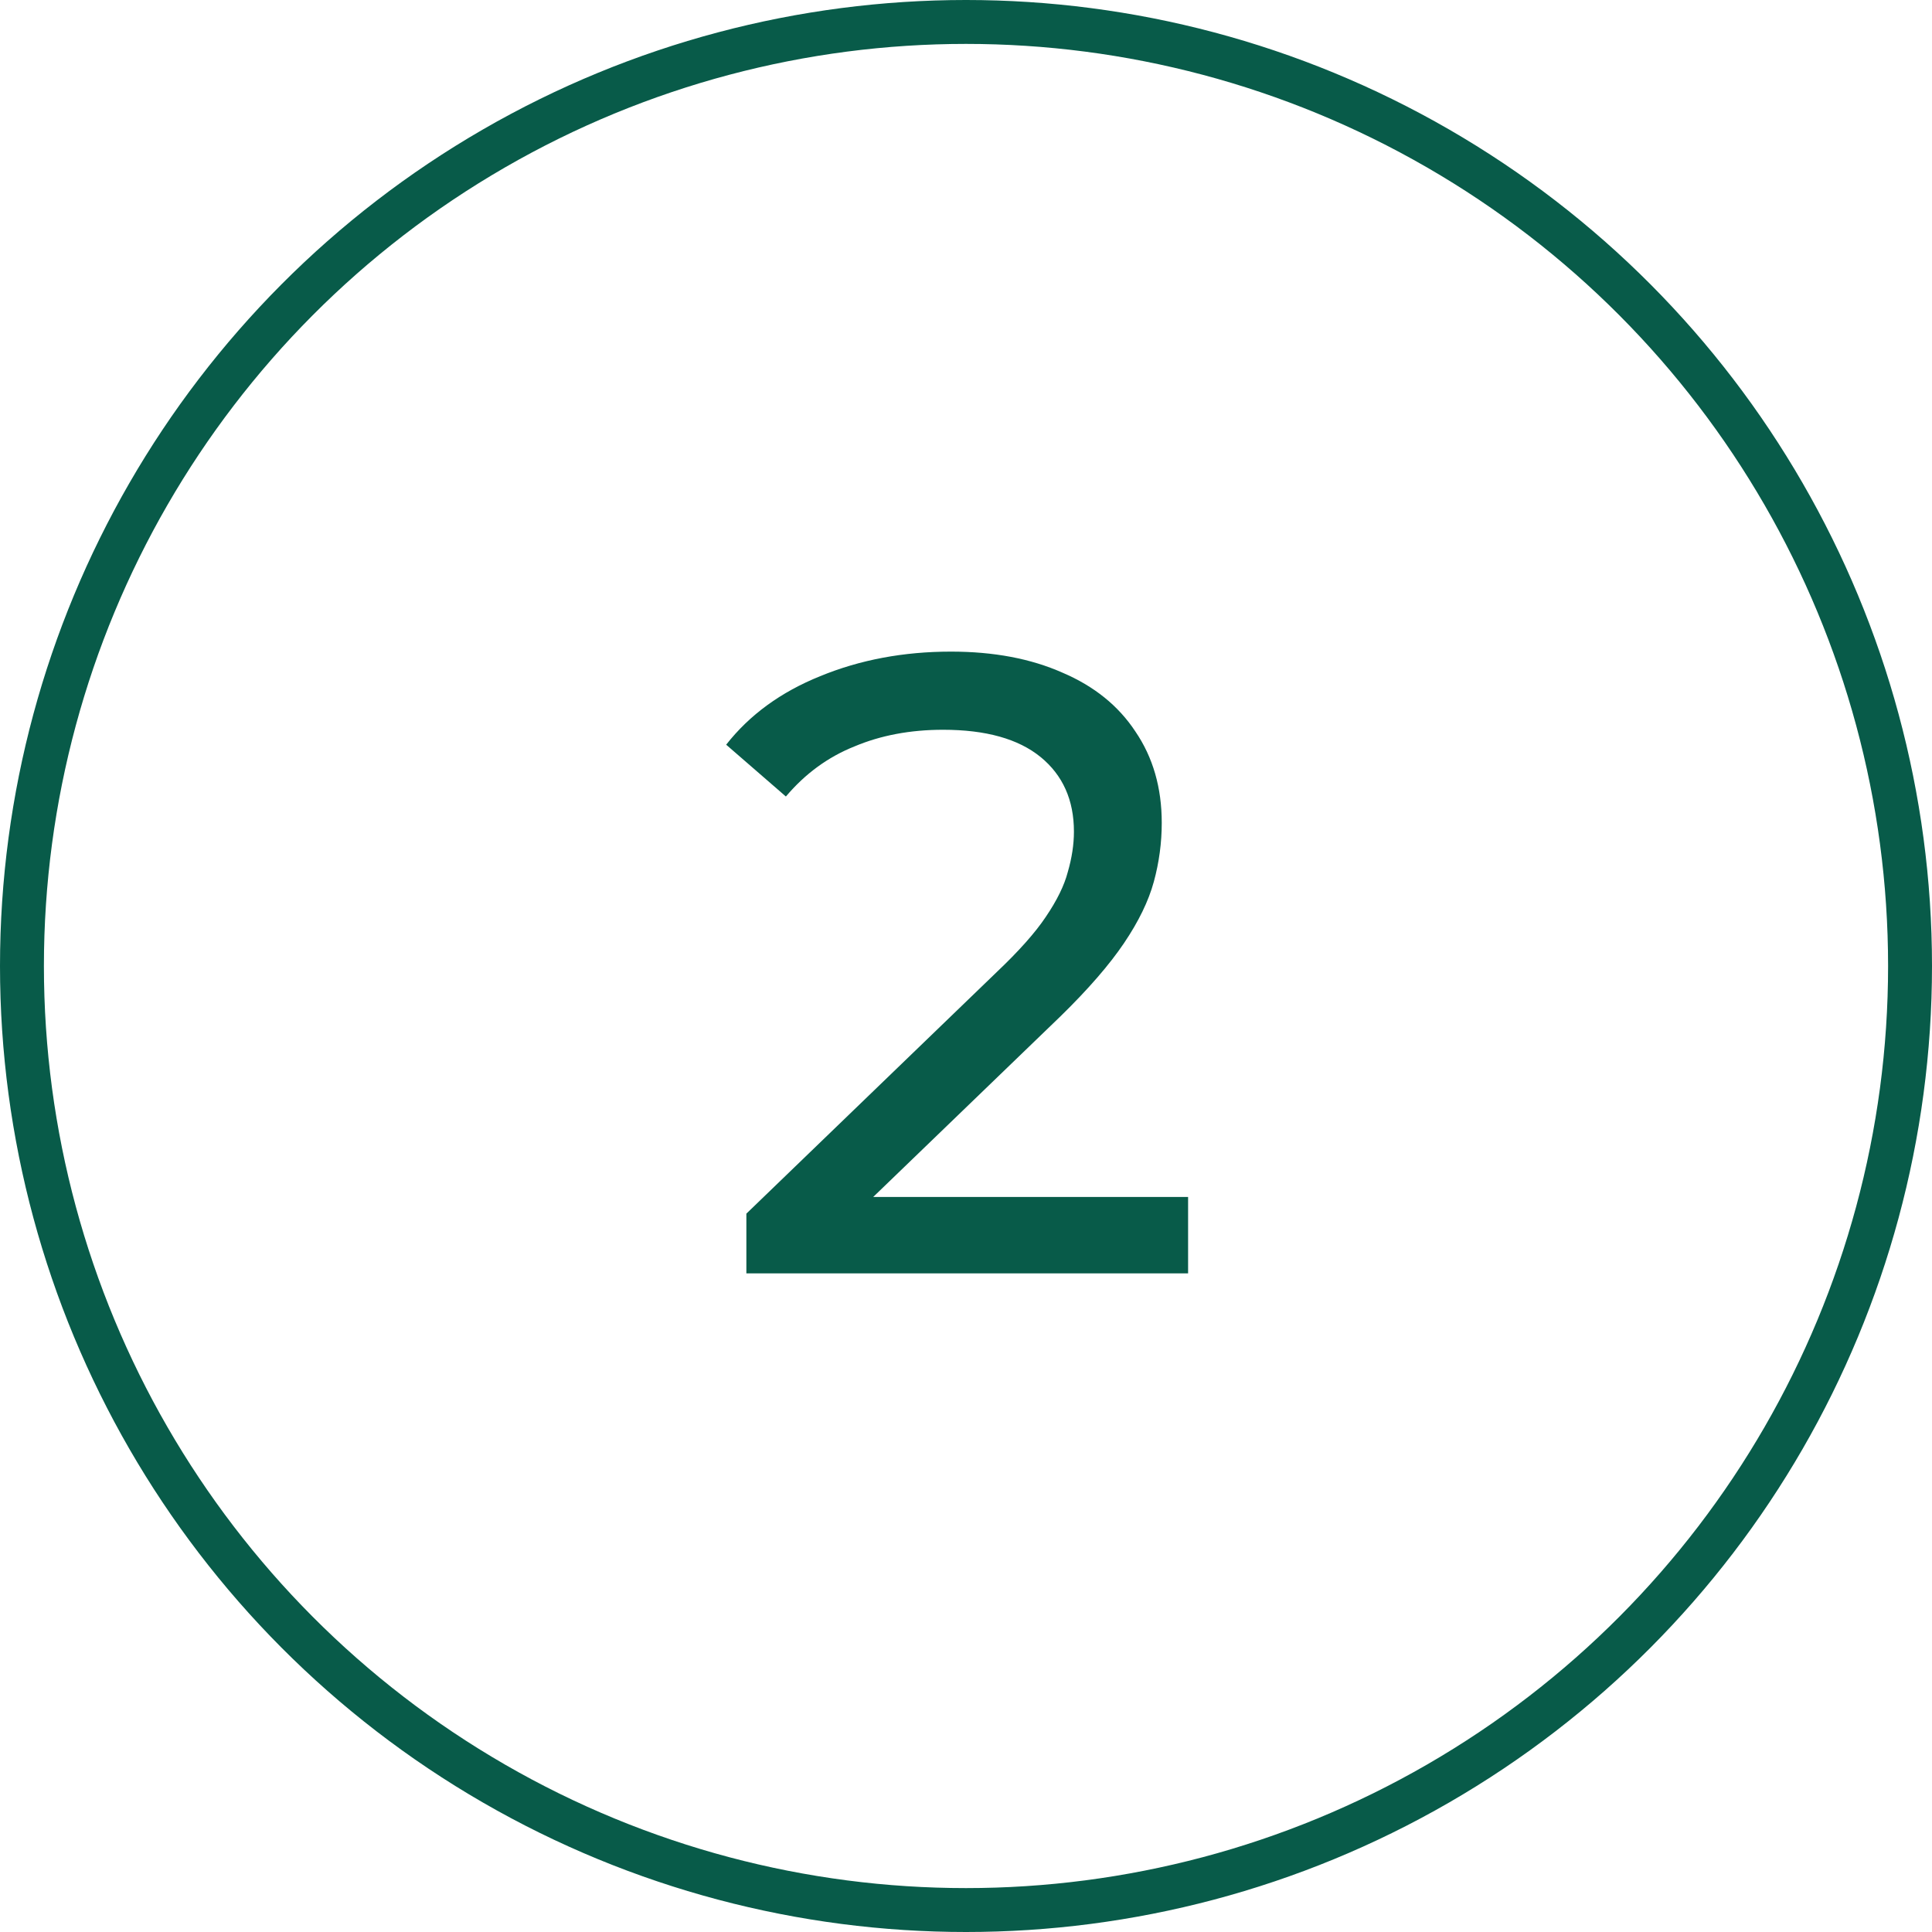 <?xml version="1.0" encoding="UTF-8"?> <svg xmlns="http://www.w3.org/2000/svg" width="44" height="44" viewBox="0 0 44 44" fill="none"><circle cx="22" cy="22" r="21.5" stroke="#085B49"></circle><path d="M16.998 29V27.64L22.698 22.14C23.204 21.66 23.578 21.24 23.818 20.88C24.071 20.507 24.238 20.167 24.318 19.86C24.411 19.54 24.458 19.233 24.458 18.94C24.458 18.22 24.204 17.653 23.698 17.24C23.191 16.827 22.451 16.62 21.478 16.62C20.731 16.62 20.058 16.747 19.458 17C18.858 17.24 18.338 17.62 17.898 18.14L16.538 16.96C17.071 16.28 17.785 15.76 18.678 15.4C19.584 15.027 20.578 14.84 21.658 14.84C22.631 14.84 23.478 15 24.198 15.32C24.918 15.627 25.471 16.073 25.858 16.66C26.258 17.247 26.458 17.94 26.458 18.74C26.458 19.193 26.398 19.64 26.278 20.08C26.158 20.52 25.931 20.987 25.598 21.48C25.265 21.973 24.785 22.527 24.158 23.14L19.078 28.04L18.598 27.26H27.058V29H16.998Z" fill="#085B49"></path></svg> 